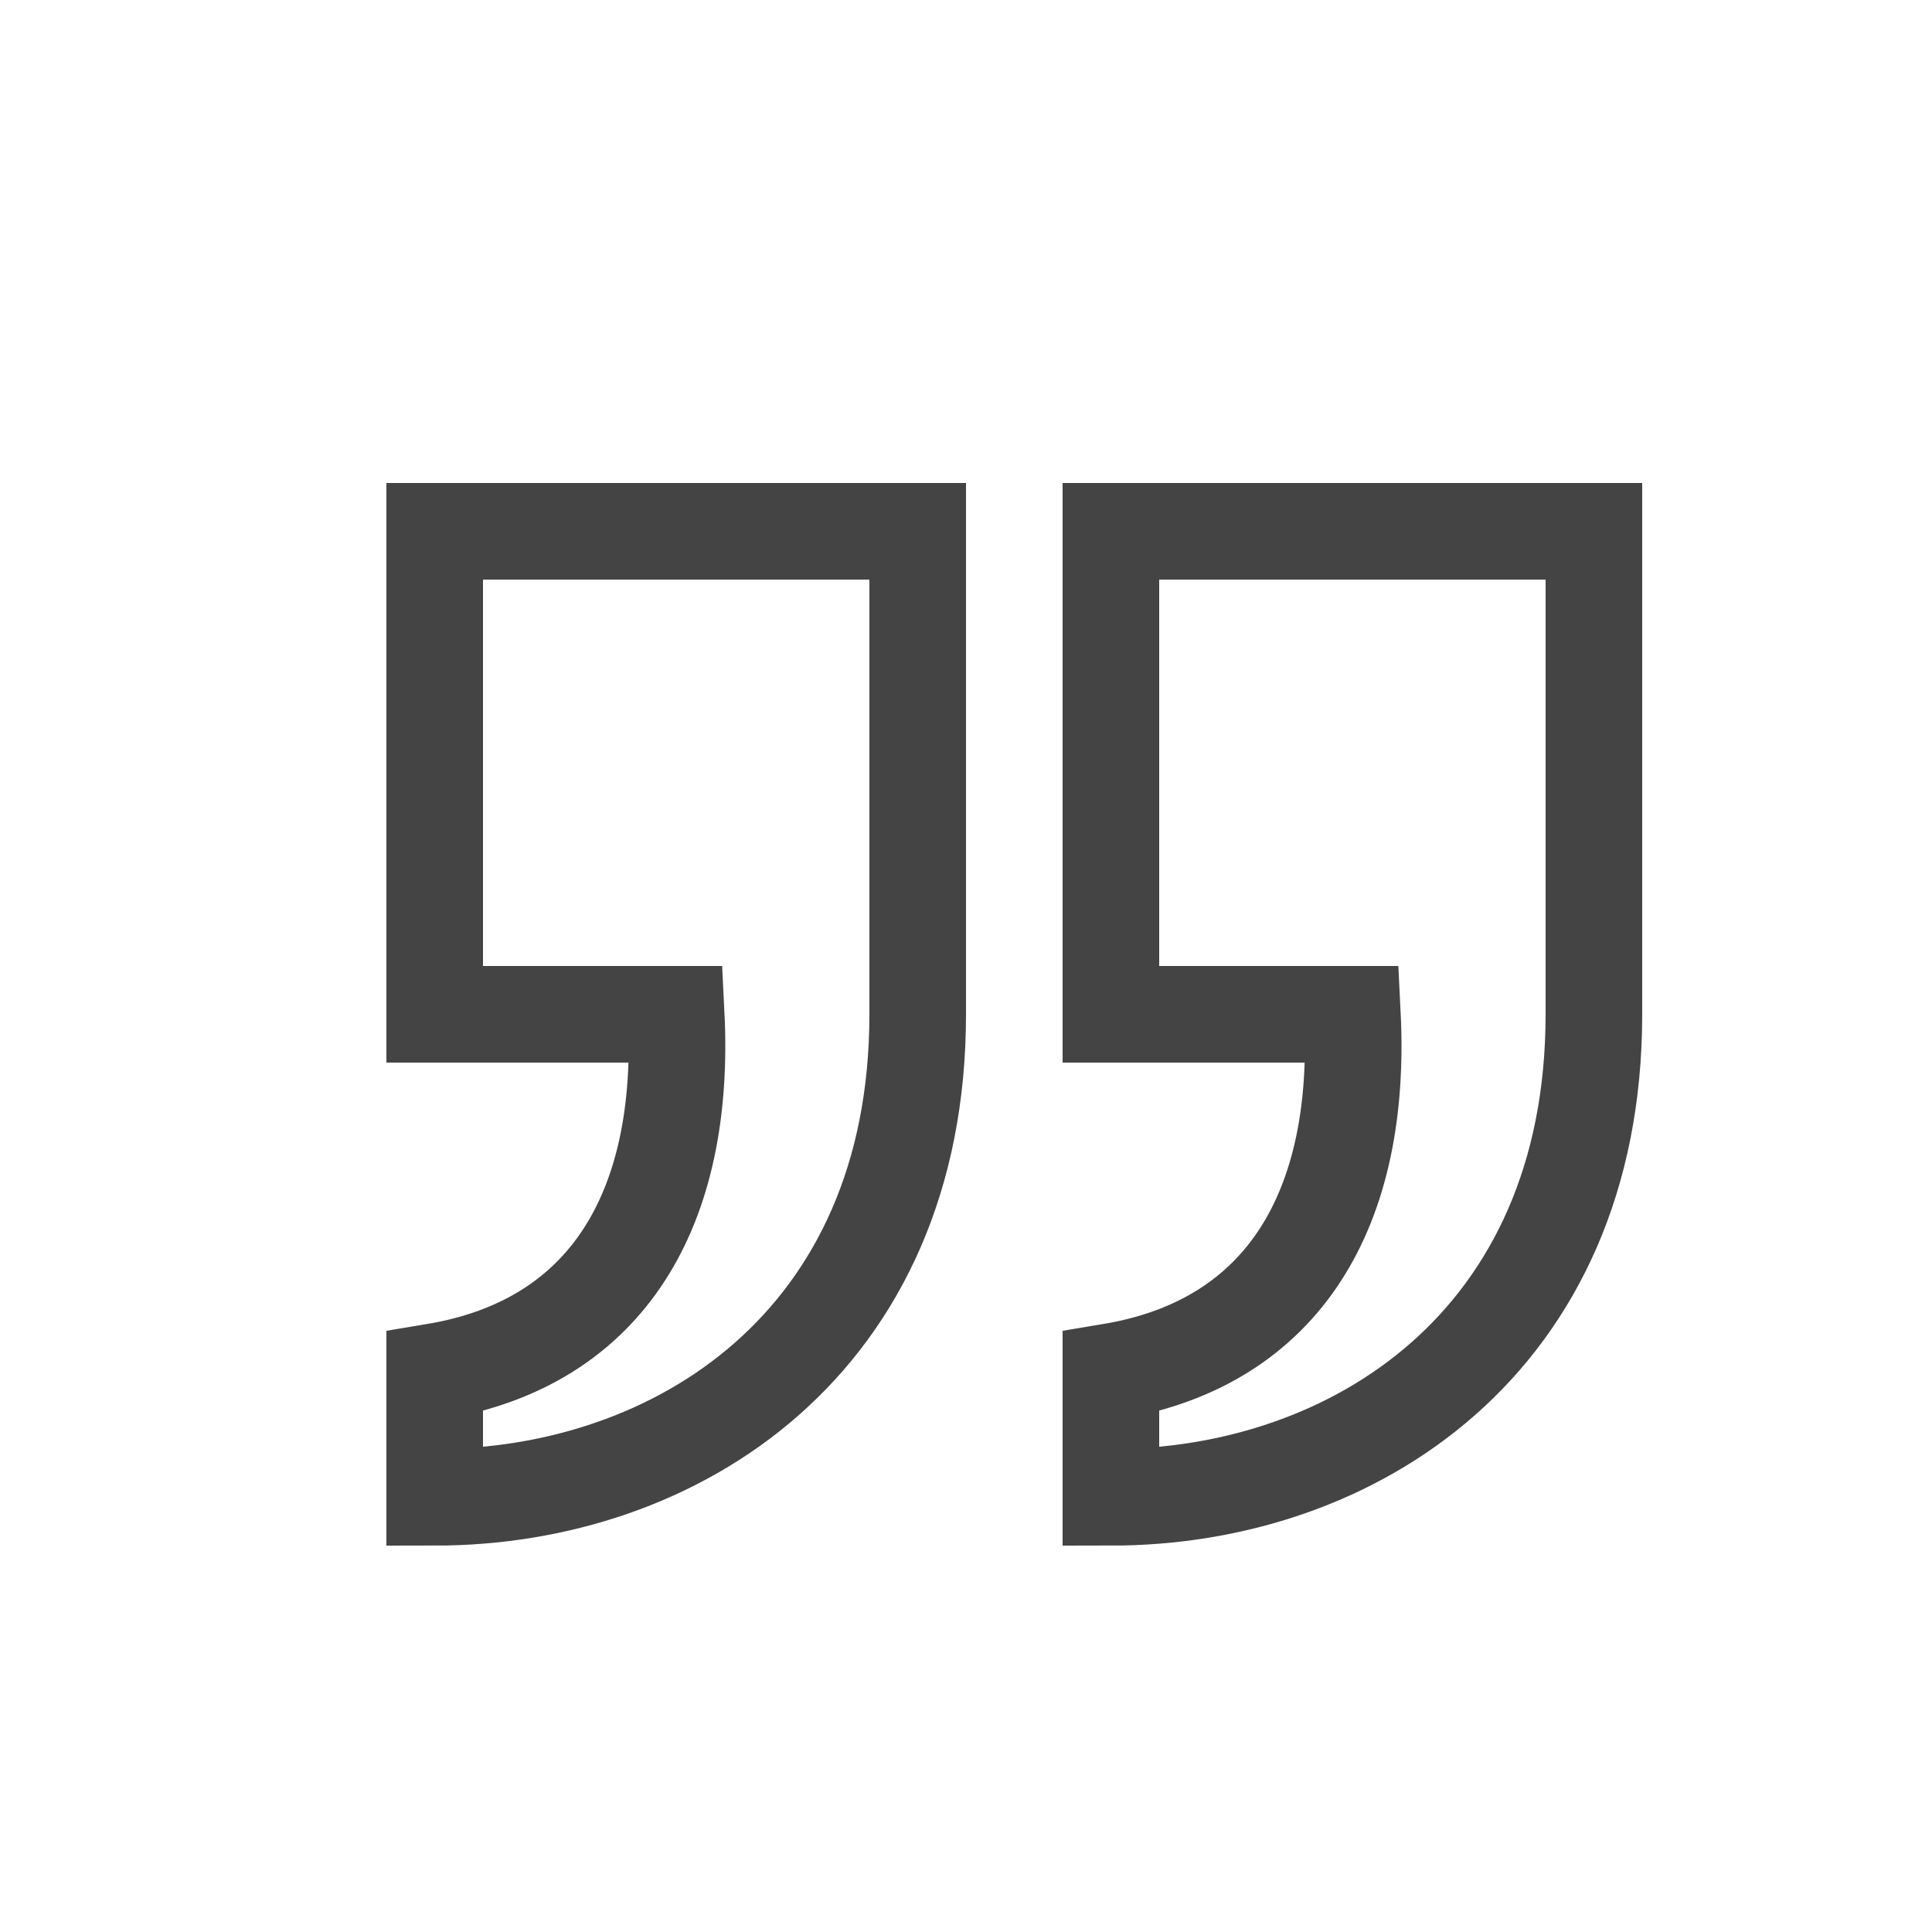 <svg width="20" height="20" viewBox="0 0 20 20" xmlns="http://www.w3.org/2000/svg">
	<path fill="none" stroke="#444" d="M9.5,5.5v5c0,3.4-2.5,5-5,5v-1.3c1.8-0.3,2.6-1.7,2.5-3.7H4.5v-5H9.5z" />
	<path fill="none" stroke="#444" d="M16.5,5.5v5c0,3.4-2.5,5-5,5v-1.3c1.8-0.3,2.6-1.7,2.5-3.7h-2.5v-5 H16.5z" />
</svg>
